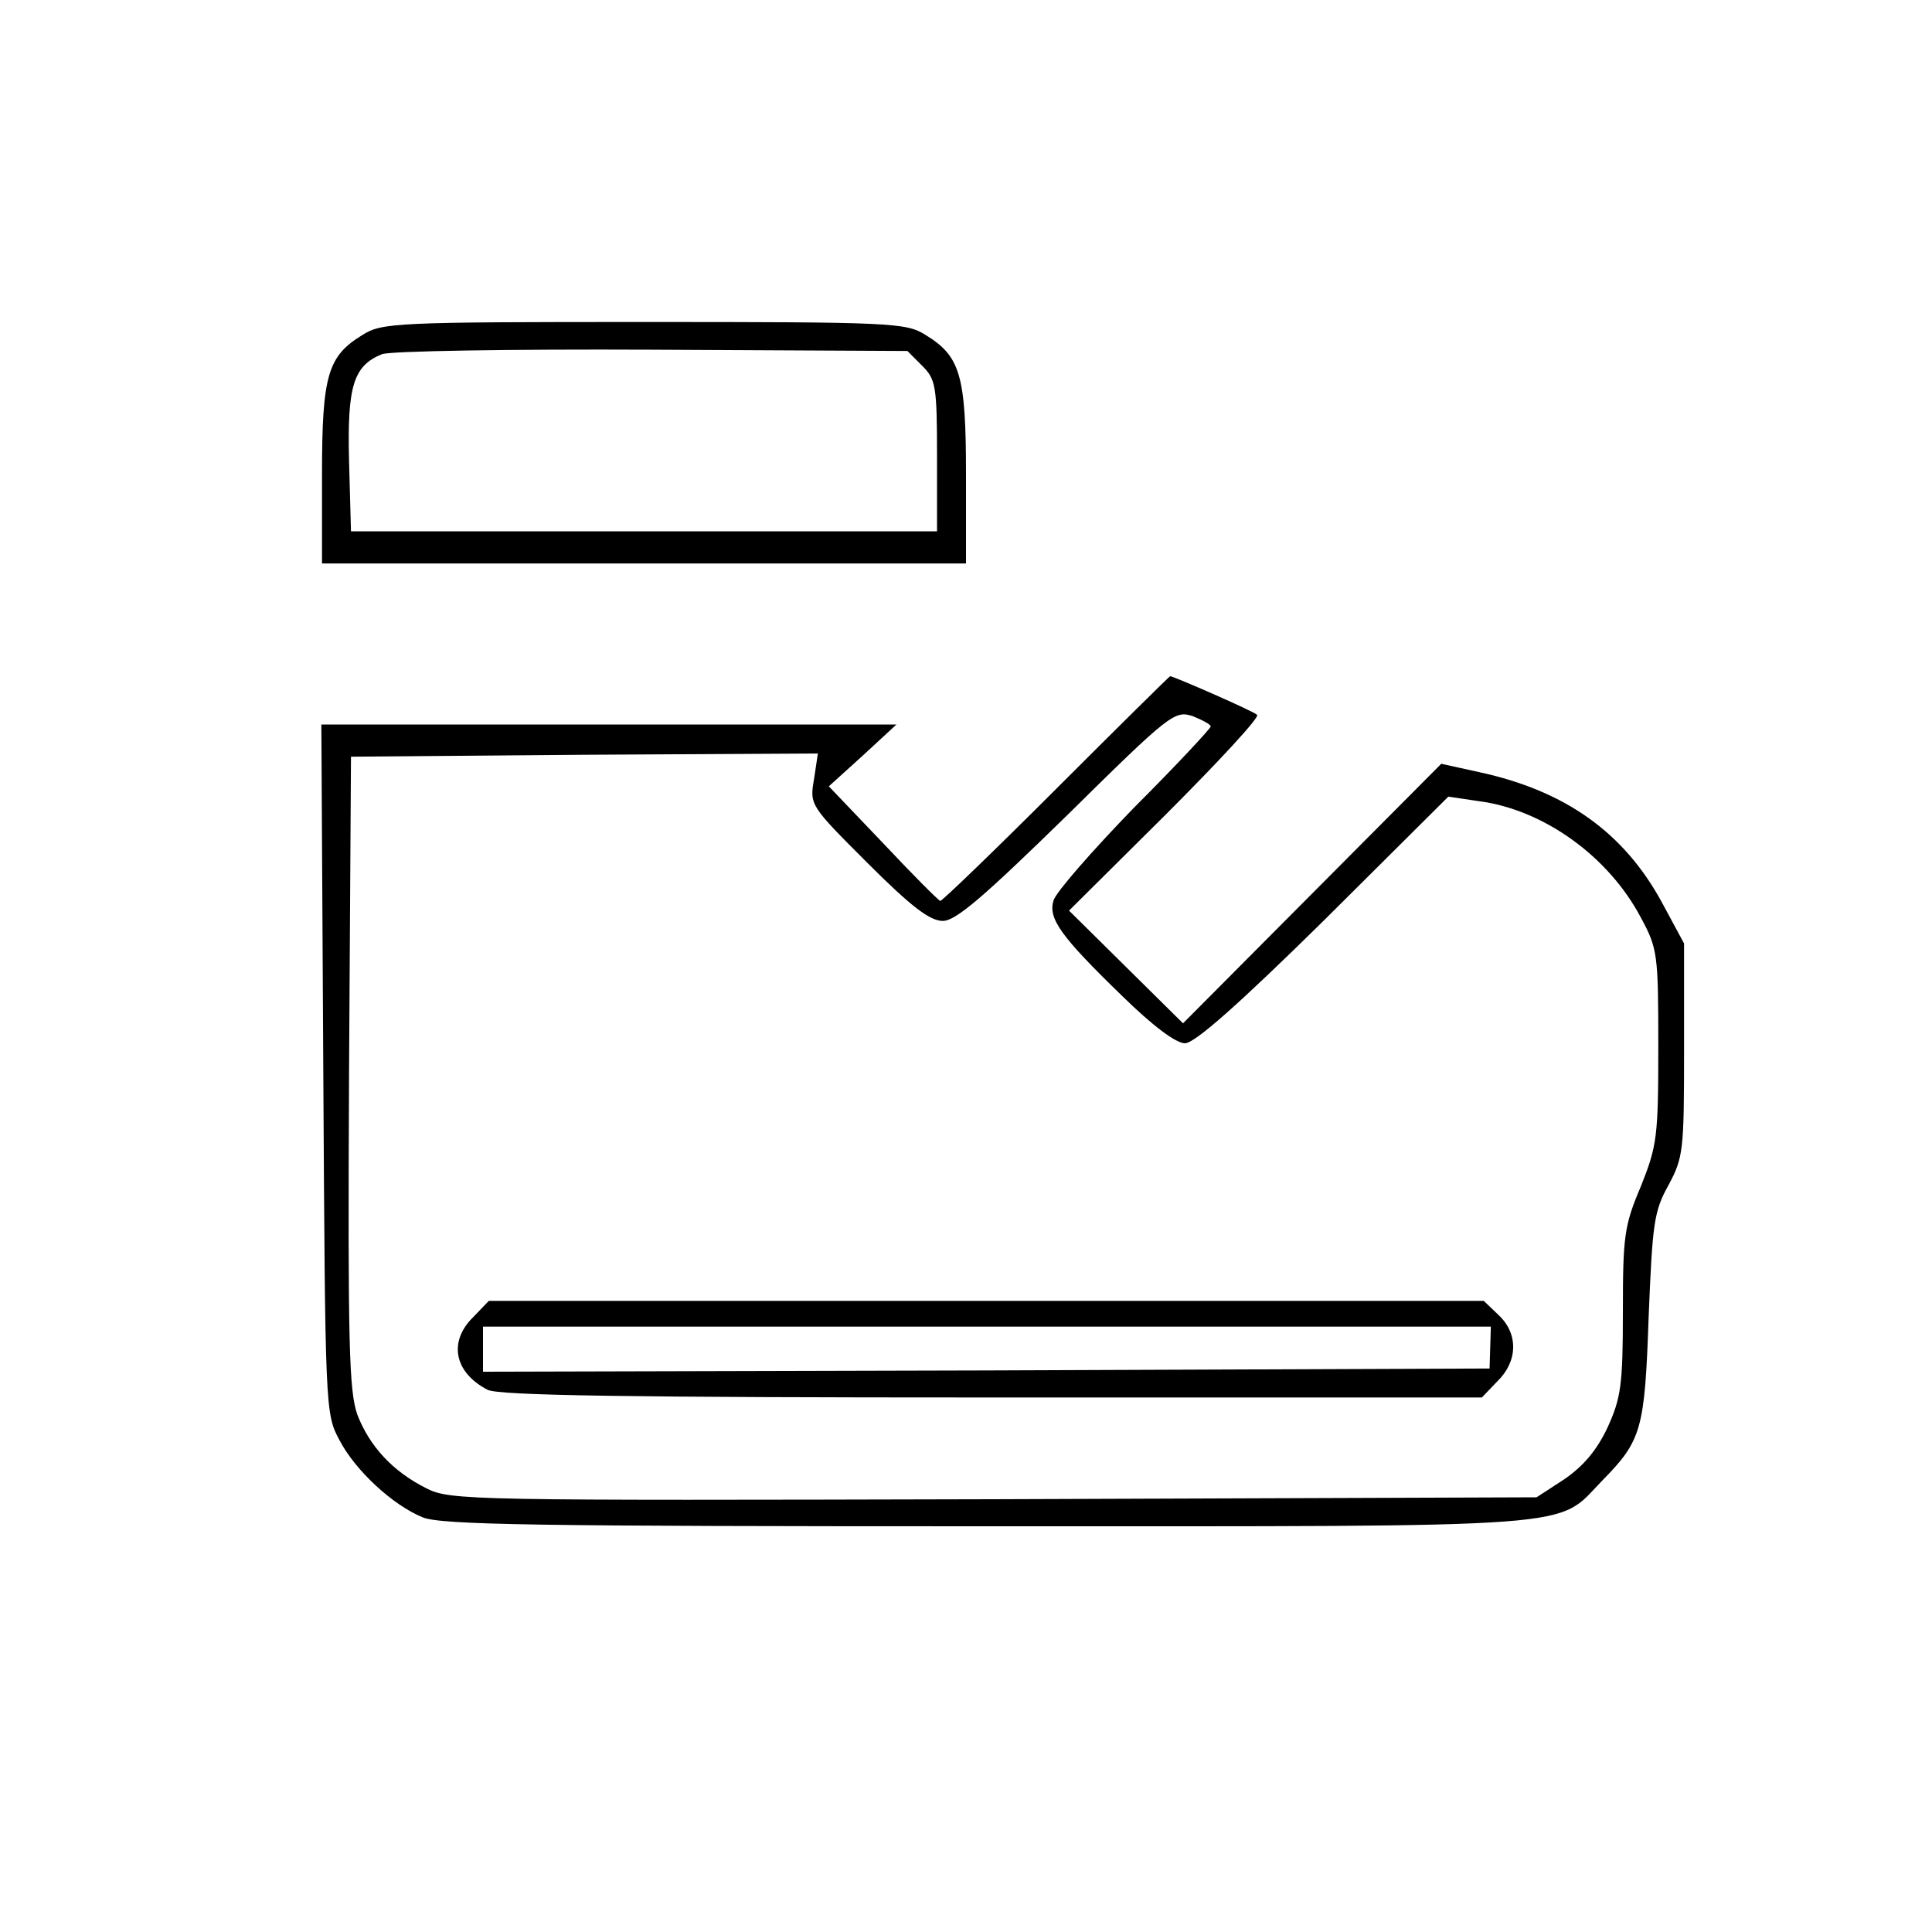 <?xml version="1.0" standalone="no"?>
<!DOCTYPE svg PUBLIC "-//W3C//DTD SVG 20010904//EN"
 "http://www.w3.org/TR/2001/REC-SVG-20010904/DTD/svg10.dtd">
<svg version="1.0" xmlns="http://www.w3.org/2000/svg"
 width="300pt" height="300pt" viewBox="0 0 300 300"
 preserveAspectRatio="xMidYMid meet">
<g transform="translate(0,300) scale(0.1,-0.1)"
fill="#000000" stroke="none">
<path d="M563 2480 c-54 -33 -63 -62 -63 -217 l0 -138 500 0 500 0 0 138 c0
155 -9 184 -63 217 -30 19 -53 20 -437 20 -384 0 -407 -1 -437 -20z m869 -48
c21 -21 23 -31 23 -140 l0 -117 -455 0 -455 0 -3 109 c-3 117 7 148 51 166 12
5 201 8 419 7 l397 -2 23 -23z"/>
<path d="M1640 1775 c-96 -96 -177 -174 -180 -174 -3 1 -43 41 -89 90 l-84 88
53 48 52 48 -446 0 -447 0 3 -535 c3 -529 3 -535 25 -576 25 -48 83 -101 129
-120 28 -12 183 -14 876 -14 942 0 883 -4 956 71 61 62 66 79 72 254 6 145 8
164 31 205 23 43 24 54 24 210 l0 165 -34 63 c-59 109 -150 174 -284 203 l-59
13 -201 -202 -200 -201 -89 88 -88 87 150 149 c82 82 147 152 142 155 -6 6
-130 60 -135 60 -1 0 -81 -79 -177 -175z m240 97 c0 -3 -53 -60 -119 -126 -65
-67 -121 -131 -125 -144 -9 -28 11 -56 107 -149 47 -46 83 -73 97 -73 15 0 82
59 216 191 l193 192 47 -7 c101 -13 202 -86 252 -181 26 -48 27 -57 27 -200 0
-141 -2 -154 -27 -217 -26 -61 -28 -78 -28 -195 0 -114 -3 -134 -24 -180 -17
-36 -38 -60 -67 -80 l-43 -28 -843 -3 c-814 -2 -844 -2 -881 17 -52 26 -88 65
-107 114 -13 37 -15 106 -13 532 l3 490 363 3 362 2 -6 -40 c-7 -40 -6 -41 83
-130 68 -68 97 -90 117 -90 20 0 62 36 193 164 160 158 167 163 195 154 15 -6
28 -13 28 -16z"/>
<path d="M735 955 c-39 -38 -30 -86 22 -113 16 -9 223 -12 783 -12 l761 0 24
25 c32 31 33 74 2 103 l-23 22 -773 0 -772 0 -24 -25z m1579 -47 l-1 -33 -781
-3 -782 -2 0 35 0 35 783 0 782 0 -1 -32z"/>
</g>
</svg>
